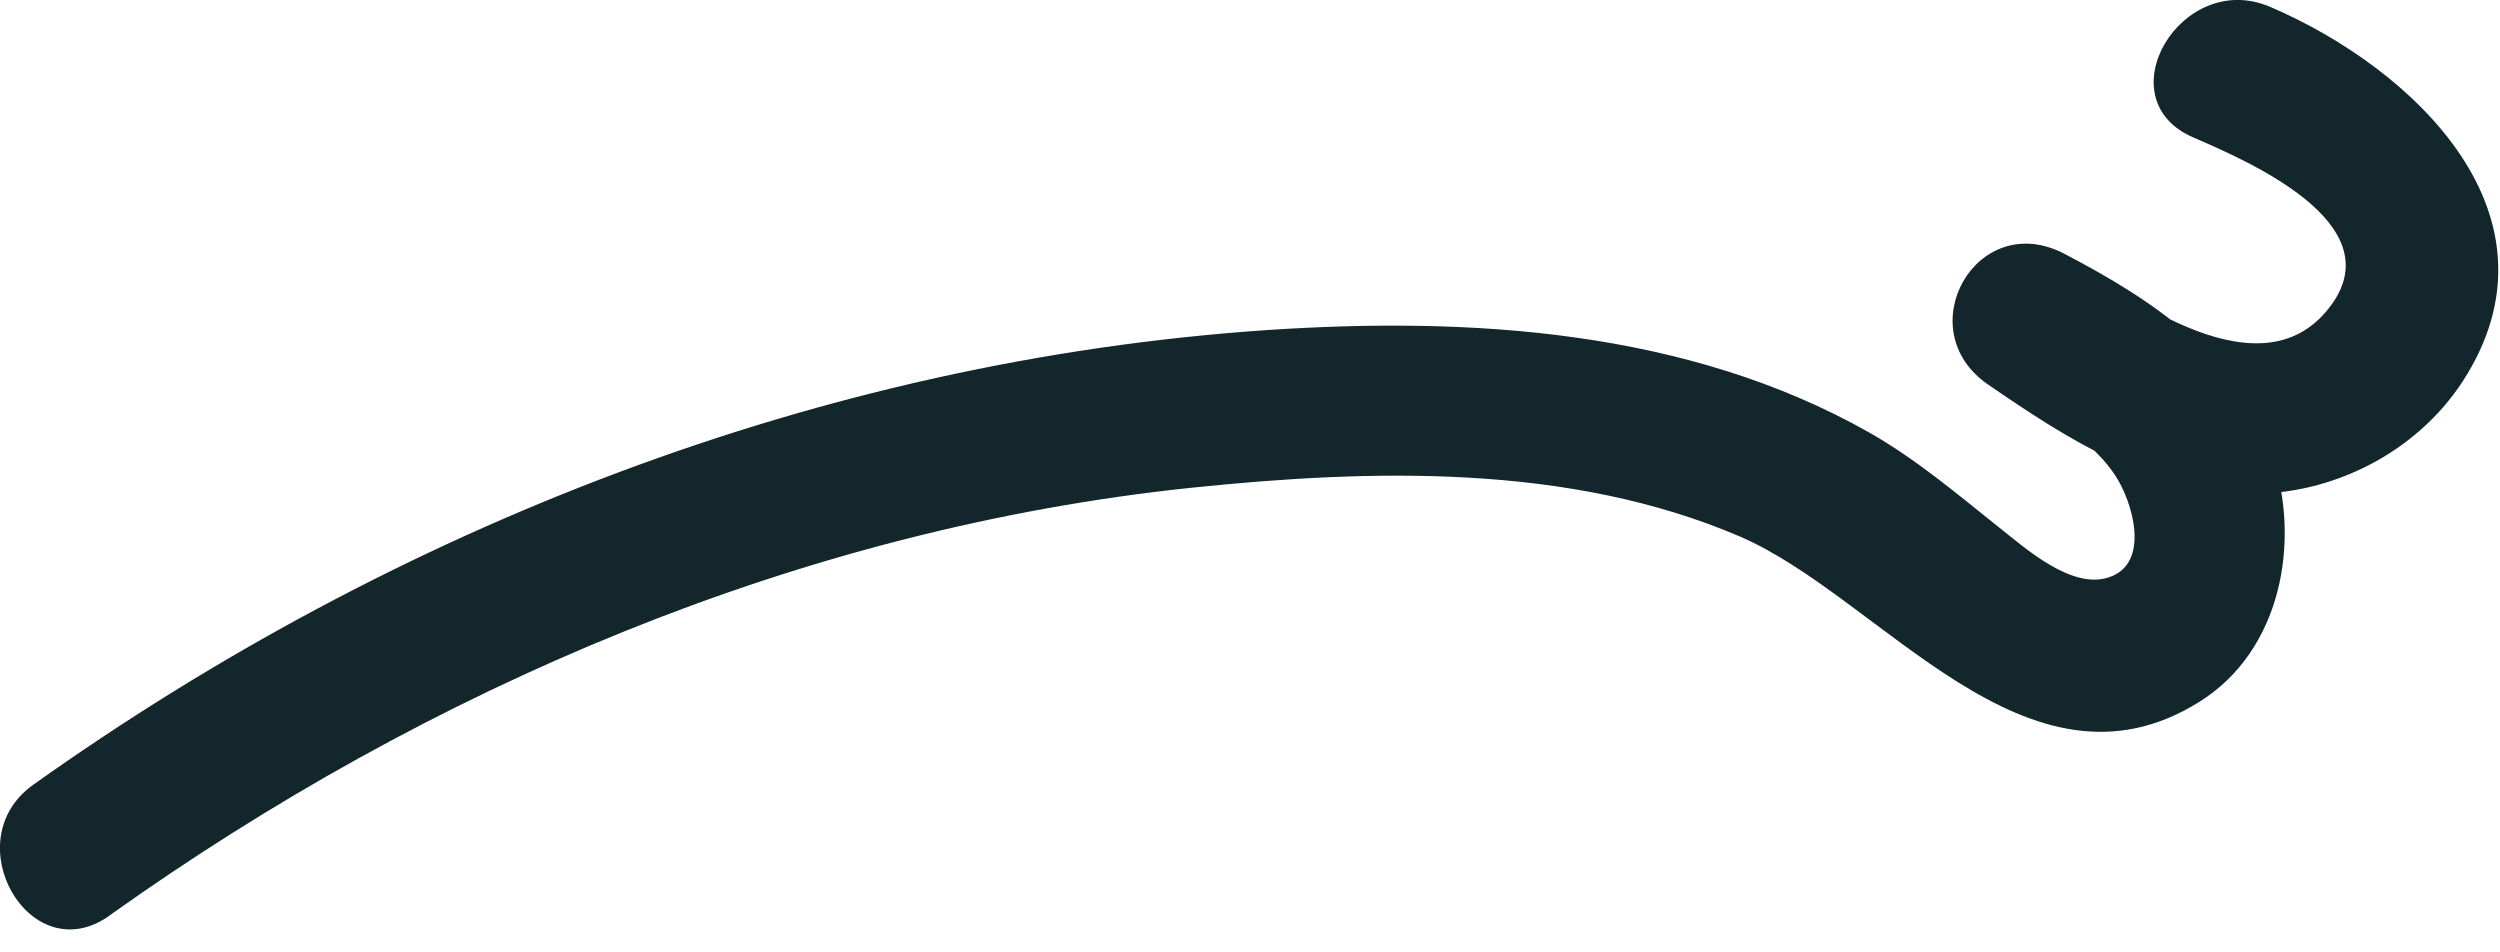 <?xml version="1.0" encoding="utf-8"?>
<svg xmlns="http://www.w3.org/2000/svg" fill="none" height="100%" overflow="visible" preserveAspectRatio="none" style="display: block;" viewBox="0 0 21 8" width="100%">
<path d="M0.924 7.687C3.602 5.781 6.721 4.441 10.009 4.097C11.524 3.94 13.179 3.893 14.609 4.504C15.801 5.013 17.027 6.8 18.474 5.896C19.162 5.467 19.331 4.551 19.085 3.821C18.805 2.994 18.08 2.518 17.341 2.132C16.603 1.746 16.026 2.769 16.701 3.231C17.375 3.694 18.067 4.135 18.877 4.148C19.586 4.161 20.294 3.804 20.685 3.206C21.589 1.814 20.278 0.575 19.068 0.057C18.322 -0.261 17.672 0.834 18.427 1.156C18.89 1.356 20.074 1.869 19.59 2.552C19.022 3.35 17.889 2.506 17.341 2.132L16.701 3.231C17.074 3.426 17.528 3.63 17.766 3.991C17.914 4.211 18.067 4.729 17.719 4.848C17.405 4.958 17.015 4.606 16.794 4.432C16.438 4.148 16.098 3.859 15.703 3.634C14.176 2.769 12.351 2.658 10.637 2.773C6.903 3.028 3.322 4.428 0.279 6.592C-0.383 7.063 0.254 8.166 0.92 7.691L0.924 7.687Z" fill="#12262B" id="Vector"/>
</svg>